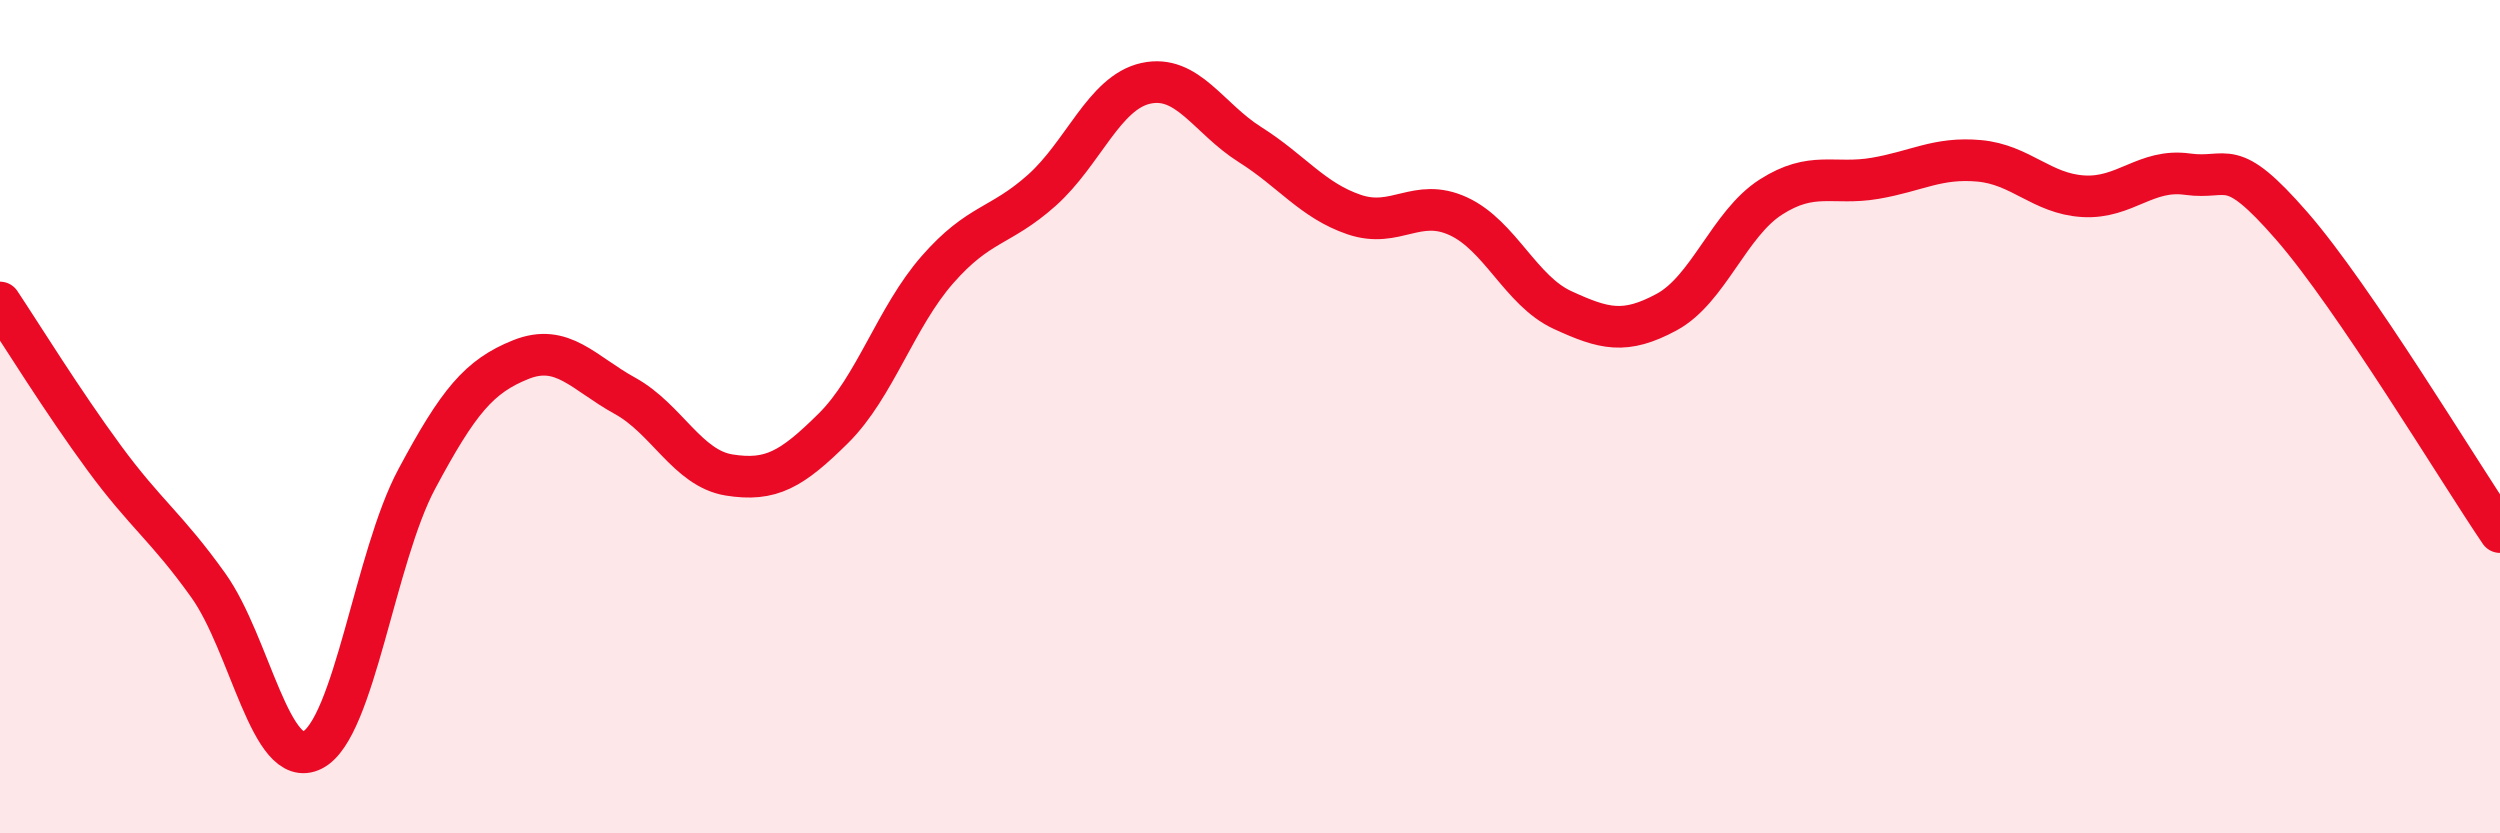 
    <svg width="60" height="20" viewBox="0 0 60 20" xmlns="http://www.w3.org/2000/svg">
      <path
        d="M 0,7.26 C 0.5,8.01 1.5,9.63 2.5,10.99 C 3.5,12.35 4,12.65 5,14.05 C 6,15.45 6.5,18.51 7.5,18 C 8.5,17.49 9,13.37 10,11.5 C 11,9.63 11.5,9.03 12.5,8.63 C 13.5,8.23 14,8.95 15,9.5 C 16,10.05 16.5,11.24 17.5,11.4 C 18.5,11.56 19,11.27 20,10.28 C 21,9.29 21.5,7.61 22.5,6.47 C 23.5,5.33 24,5.46 25,4.57 C 26,3.68 26.5,2.22 27.5,2 C 28.5,1.78 29,2.84 30,3.47 C 31,4.1 31.5,4.81 32.5,5.15 C 33.5,5.49 34,4.73 35,5.19 C 36,5.65 36.5,6.98 37.5,7.44 C 38.5,7.9 39,8.03 40,7.49 C 41,6.95 41.5,5.37 42.5,4.73 C 43.5,4.09 44,4.45 45,4.28 C 46,4.11 46.5,3.77 47.5,3.86 C 48.5,3.95 49,4.65 50,4.71 C 51,4.77 51.5,4.04 52.5,4.18 C 53.5,4.32 53.5,3.7 55,5.42 C 56.5,7.14 59,11.3 60,12.77L60 20L0 20Z"
        fill="#EB0A25"
        opacity="0.1"
        stroke-linecap="round"
        stroke-linejoin="round"
      />
      <path
        d="M 0,7.26 C 0.5,8.01 1.5,9.63 2.5,10.99 C 3.5,12.35 4,12.65 5,14.05 C 6,15.45 6.5,18.51 7.5,18 C 8.5,17.49 9,13.37 10,11.5 C 11,9.63 11.5,9.03 12.5,8.63 C 13.5,8.23 14,8.95 15,9.5 C 16,10.05 16.5,11.24 17.5,11.4 C 18.5,11.56 19,11.27 20,10.28 C 21,9.29 21.5,7.61 22.5,6.47 C 23.5,5.33 24,5.46 25,4.57 C 26,3.68 26.5,2.22 27.5,2 C 28.5,1.78 29,2.84 30,3.47 C 31,4.1 31.5,4.81 32.5,5.15 C 33.5,5.49 34,4.73 35,5.19 C 36,5.65 36.5,6.98 37.5,7.44 C 38.5,7.9 39,8.03 40,7.49 C 41,6.95 41.5,5.37 42.5,4.73 C 43.5,4.09 44,4.45 45,4.28 C 46,4.11 46.5,3.77 47.5,3.86 C 48.5,3.95 49,4.65 50,4.71 C 51,4.77 51.5,4.04 52.5,4.18 C 53.5,4.32 53.5,3.7 55,5.42 C 56.5,7.14 59,11.3 60,12.77"
        stroke="#EB0A25"
        stroke-width="1"
        fill="none"
        stroke-linecap="round"
        stroke-linejoin="round"
      />
    </svg>
  